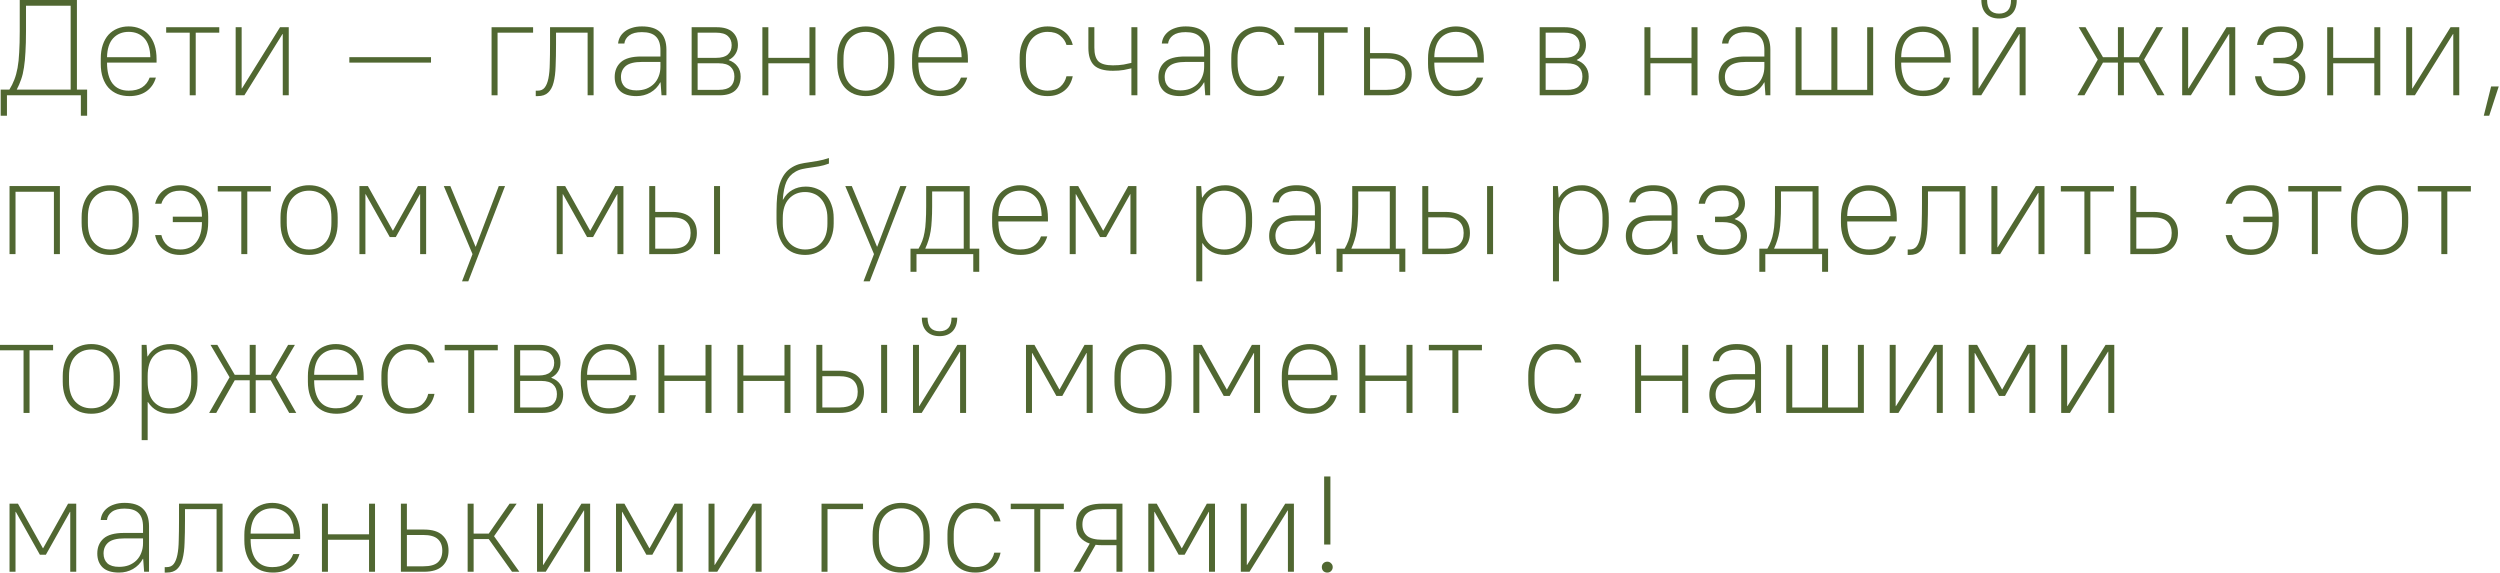 <?xml version="1.0" encoding="UTF-8"?> <svg xmlns="http://www.w3.org/2000/svg" viewBox="0 0 220.266 50.472" fill="none"><path d="M0.06 7.892H0.828C1.003 7.612 1.147 7.324 1.259 7.028C1.379 6.725 1.475 6.377 1.547 5.985C1.619 5.593 1.667 5.137 1.691 4.618C1.723 4.098 1.739 3.478 1.739 2.759V0H6.777V7.892H7.676V10.195H7.124V8.396H0.612V10.195H0.06V7.892ZM6.225 7.892V0.504H2.291V2.759C2.291 3.462 2.275 4.07 2.243 4.582C2.219 5.093 2.175 5.549 2.111 5.949C2.055 6.341 1.971 6.693 1.859 7.004C1.755 7.308 1.627 7.604 1.475 7.892H6.225Z" fill="#506731"></path><path d="M11.397 8.468C11.021 8.468 10.677 8.408 10.365 8.288C10.053 8.16 9.785 7.976 9.562 7.736C9.346 7.496 9.178 7.2 9.058 6.849C8.938 6.497 8.878 6.093 8.878 5.637V5.157C8.878 4.702 8.938 4.298 9.058 3.946C9.178 3.594 9.346 3.298 9.562 3.058C9.785 2.819 10.045 2.639 10.341 2.519C10.645 2.391 10.977 2.327 11.337 2.327C11.696 2.327 12.028 2.391 12.332 2.519C12.636 2.639 12.896 2.823 13.112 3.07C13.328 3.31 13.496 3.61 13.616 3.97C13.735 4.33 13.795 4.746 13.795 5.217V5.517H9.43C9.43 6.317 9.59 6.929 9.909 7.352C10.237 7.776 10.713 7.988 11.337 7.988C11.816 7.988 12.208 7.892 12.512 7.7C12.824 7.5 13.048 7.212 13.184 6.837H13.735C13.584 7.356 13.304 7.76 12.896 8.048C12.496 8.328 11.996 8.468 11.397 8.468ZM11.337 2.807C10.777 2.807 10.321 2.994 9.969 3.37C9.626 3.746 9.446 4.302 9.43 5.037H13.244C13.228 4.286 13.048 3.726 12.704 3.358C12.36 2.99 11.904 2.807 11.337 2.807Z" fill="#506731"></path><path d="M16.716 2.879H14.641V2.399H19.319V2.879H17.244V8.396H16.716V2.879Z" fill="#506731"></path><path d="M20.763 2.399H21.291V7.796H21.315L24.673 2.399H25.441V8.396H24.913V2.998H24.889L21.531 8.396H20.763V2.399Z" fill="#506731"></path><path d="M30.779 5.037H37.975V5.517H30.779V5.037Z" fill="#506731"></path><path d="M43.31 2.399H46.969V2.879H43.838V8.396H43.31V2.399Z" fill="#506731"></path><path d="M47.203 7.988H47.383C47.647 7.988 47.851 7.896 47.994 7.712C48.138 7.528 48.246 7.26 48.318 6.909C48.39 6.557 48.43 6.129 48.438 5.625C48.454 5.121 48.462 4.546 48.462 3.898V2.399H52.3V8.396H51.773V2.879H48.99V3.898C48.99 4.618 48.978 5.261 48.954 5.829C48.938 6.397 48.878 6.877 48.774 7.268C48.678 7.652 48.518 7.948 48.294 8.156C48.078 8.364 47.775 8.468 47.383 8.468H47.203V7.988Z" fill="#506731"></path><path d="M56.077 8.468C55.438 8.468 54.958 8.32 54.638 8.024C54.318 7.72 54.158 7.308 54.158 6.789C54.158 6.237 54.342 5.797 54.71 5.469C55.086 5.141 55.682 4.978 56.497 4.978H58.188V4.438C58.188 3.886 58.056 3.482 57.793 3.226C57.537 2.963 57.125 2.831 56.557 2.831C56.069 2.831 55.698 2.927 55.442 3.118C55.186 3.31 55.042 3.55 55.01 3.838H54.458C54.474 3.646 54.526 3.462 54.614 3.286C54.71 3.102 54.846 2.939 55.022 2.795C55.198 2.651 55.414 2.539 55.67 2.459C55.925 2.371 56.221 2.327 56.557 2.327C57.285 2.327 57.824 2.499 58.176 2.843C58.536 3.186 58.716 3.698 58.716 4.378V8.396H58.284L58.2 7.256H58.176C57.969 7.64 57.677 7.94 57.301 8.156C56.933 8.364 56.525 8.468 56.077 8.468ZM56.077 7.964C56.397 7.964 56.685 7.916 56.941 7.82C57.205 7.716 57.429 7.572 57.613 7.388C57.797 7.204 57.937 6.984 58.033 6.729C58.136 6.473 58.188 6.189 58.188 5.877V5.457H56.557C55.894 5.457 55.418 5.577 55.13 5.817C54.85 6.057 54.71 6.381 54.71 6.789C54.71 7.148 54.822 7.436 55.046 7.652C55.278 7.86 55.622 7.964 56.077 7.964Z" fill="#506731"></path><path d="M60.938 2.399H63.157C63.773 2.399 64.237 2.543 64.549 2.831C64.86 3.118 65.016 3.502 65.016 3.982C65.016 4.27 64.944 4.526 64.8 4.75C64.664 4.974 64.468 5.149 64.213 5.277V5.301C64.549 5.421 64.804 5.605 64.98 5.853C65.164 6.093 65.256 6.389 65.256 6.741C65.256 7.26 65.1 7.668 64.788 7.964C64.476 8.252 64.013 8.396 63.397 8.396H60.938V2.399ZM64.464 3.982C64.464 3.646 64.353 3.378 64.129 3.178C63.913 2.979 63.569 2.879 63.097 2.879H61.466V5.097H63.097C63.569 5.097 63.913 4.997 64.129 4.798C64.353 4.598 64.464 4.326 64.464 3.982ZM64.704 6.741C64.704 6.373 64.593 6.089 64.369 5.889C64.153 5.681 63.809 5.577 63.337 5.577H61.466V7.916H63.337C63.809 7.916 64.153 7.816 64.369 7.616C64.593 7.408 64.704 7.116 64.704 6.741Z" fill="#506731"></path><path d="M67.17 2.399H67.697V5.097H71.319V2.399H71.847V8.396H71.319V5.577H67.697V8.396H67.17V2.399Z" fill="#506731"></path><path d="M76.286 8.468C75.91 8.468 75.566 8.408 75.254 8.288C74.943 8.16 74.675 7.976 74.451 7.736C74.235 7.496 74.067 7.2 73.947 6.849C73.827 6.497 73.767 6.093 73.767 5.637V5.157C73.767 4.702 73.827 4.298 73.947 3.946C74.067 3.594 74.239 3.298 74.463 3.058C74.687 2.819 74.95 2.639 75.254 2.519C75.566 2.391 75.91 2.327 76.286 2.327C76.662 2.327 77.006 2.391 77.317 2.519C77.629 2.639 77.893 2.819 78.109 3.058C78.333 3.298 78.505 3.594 78.625 3.946C78.745 4.298 78.805 4.702 78.805 5.157V5.637C78.805 6.093 78.745 6.497 78.625 6.849C78.505 7.2 78.333 7.496 78.109 7.736C77.885 7.976 77.617 8.16 77.305 8.288C77.002 8.408 76.662 8.468 76.286 8.468ZM76.286 7.988C76.869 7.988 77.341 7.792 77.701 7.4C78.069 7 78.253 6.413 78.253 5.637V5.157C78.253 4.382 78.069 3.798 77.701 3.406C77.333 3.007 76.861 2.807 76.286 2.807C75.702 2.807 75.226 3.007 74.859 3.406C74.499 3.798 74.319 4.382 74.319 5.157V5.637C74.319 6.413 74.503 7 74.871 7.4C75.238 7.792 75.71 7.988 76.286 7.988Z" fill="#506731"></path><path d="M82.88 8.468C82.504 8.468 82.161 8.408 81.849 8.288C81.537 8.16 81.269 7.976 81.045 7.736C80.829 7.496 80.661 7.2 80.541 6.849C80.421 6.497 80.361 6.093 80.361 5.637V5.157C80.361 4.702 80.421 4.298 80.541 3.946C80.661 3.594 80.829 3.298 81.045 3.058C81.269 2.819 81.529 2.639 81.825 2.519C82.129 2.391 82.461 2.327 82.82 2.327C83.18 2.327 83.512 2.391 83.816 2.519C84.119 2.639 84.379 2.823 84.595 3.07C84.811 3.31 84.979 3.61 85.099 3.97C85.219 4.33 85.279 4.746 85.279 5.217V5.517H80.913C80.913 6.317 81.073 6.929 81.393 7.352C81.721 7.776 82.197 7.988 82.82 7.988C83.3 7.988 83.692 7.892 83.996 7.7C84.308 7.5 84.531 7.212 84.667 6.837H85.219C85.067 7.356 84.787 7.76 84.379 8.048C83.98 8.328 83.48 8.468 82.88 8.468ZM82.82 2.807C82.26 2.807 81.805 2.994 81.453 3.37C81.109 3.746 80.929 4.302 80.913 5.037H84.727C84.711 4.286 84.531 3.726 84.188 3.358C83.844 2.99 83.388 2.807 82.82 2.807Z" fill="#506731"></path><path d="M92.296 8.468C91.928 8.468 91.592 8.408 91.288 8.288C90.985 8.16 90.725 7.976 90.509 7.736C90.293 7.496 90.125 7.196 90.005 6.837C89.893 6.477 89.837 6.057 89.837 5.577V5.097C89.837 4.658 89.897 4.266 90.017 3.922C90.137 3.578 90.305 3.29 90.521 3.058C90.737 2.819 90.997 2.639 91.3 2.519C91.604 2.391 91.936 2.327 92.296 2.327C92.616 2.327 92.9 2.371 93.148 2.459C93.403 2.547 93.623 2.667 93.807 2.819C93.999 2.971 94.151 3.146 94.263 3.346C94.383 3.538 94.467 3.742 94.515 3.958H93.963C93.875 3.646 93.695 3.378 93.423 3.154C93.152 2.923 92.776 2.807 92.296 2.807C92.024 2.807 91.772 2.859 91.54 2.963C91.308 3.058 91.105 3.206 90.929 3.406C90.761 3.598 90.629 3.838 90.533 4.126C90.437 4.406 90.389 4.73 90.389 5.097V5.577C90.389 5.977 90.437 6.329 90.533 6.633C90.629 6.929 90.761 7.176 90.929 7.376C91.105 7.576 91.308 7.728 91.54 7.832C91.772 7.936 92.024 7.988 92.296 7.988C92.776 7.988 93.152 7.872 93.423 7.64C93.695 7.4 93.875 7.092 93.963 6.717H94.515C94.467 6.964 94.383 7.196 94.263 7.412C94.151 7.62 93.999 7.804 93.807 7.964C93.623 8.116 93.403 8.24 93.148 8.336C92.9 8.424 92.616 8.468 92.296 8.468Z" fill="#506731"></path><path d="M98.052 6.237C97.284 6.237 96.732 6.077 96.396 5.757C96.061 5.429 95.893 4.918 95.893 4.222V2.399H96.42V4.198C96.42 4.766 96.541 5.169 96.78 5.409C97.028 5.641 97.452 5.757 98.052 5.757C98.412 5.757 98.731 5.733 99.011 5.685C99.299 5.629 99.523 5.581 99.683 5.541V2.399H100.211V8.396H99.683V6.021C99.523 6.061 99.299 6.109 99.011 6.165C98.731 6.213 98.412 6.237 98.052 6.237Z" fill="#506731"></path><path d="M103.983 8.468C103.343 8.468 102.864 8.32 102.544 8.024C102.224 7.72 102.064 7.308 102.064 6.789C102.064 6.237 102.248 5.797 102.616 5.469C102.992 5.141 103.587 4.978 104.403 4.978H106.094V4.438C106.094 3.886 105.962 3.482 105.698 3.226C105.442 2.963 105.03 2.831 104.463 2.831C103.975 2.831 103.603 2.927 103.347 3.118C103.092 3.31 102.947 3.55 102.915 3.838H102.364C102.38 3.646 102.432 3.462 102.52 3.286C102.616 3.102 102.752 2.939 102.927 2.795C103.104 2.651 103.319 2.539 103.575 2.459C103.831 2.371 104.127 2.327 104.463 2.327C105.19 2.327 105.73 2.499 106.082 2.843C106.442 3.186 106.622 3.698 106.622 4.378V8.396H106.19L106.106 7.256H106.082C105.874 7.64 105.582 7.94 105.207 8.156C104.839 8.364 104.431 8.468 103.983 8.468ZM103.983 7.964C104.303 7.964 104.591 7.916 104.847 7.82C105.11 7.716 105.334 7.572 105.518 7.388C105.702 7.204 105.842 6.984 105.938 6.729C106.042 6.473 106.094 6.189 106.094 5.877V5.457H104.463C103.799 5.457 103.323 5.577 103.036 5.817C102.756 6.057 102.616 6.381 102.616 6.789C102.616 7.148 102.728 7.436 102.951 7.652C103.183 7.86 103.527 7.964 103.983 7.964Z" fill="#506731"></path><path d="M110.943 8.468C110.575 8.468 110.239 8.408 109.935 8.288C109.632 8.16 109.372 7.976 109.156 7.736C108.94 7.496 108.772 7.196 108.652 6.837C108.54 6.477 108.484 6.057 108.484 5.577V5.097C108.484 4.658 108.544 4.266 108.664 3.922C108.784 3.578 108.952 3.29 109.168 3.058C109.384 2.819 109.644 2.639 109.947 2.519C110.251 2.391 110.583 2.327 110.943 2.327C111.263 2.327 111.547 2.371 111.794 2.459C112.05 2.547 112.27 2.667 112.454 2.819C112.646 2.971 112.798 3.146 112.91 3.346C113.03 3.538 113.114 3.742 113.162 3.958H112.61C112.522 3.646 112.342 3.378 112.07 3.154C111.798 2.923 111.423 2.807 110.943 2.807C110.671 2.807 110.419 2.859 110.187 2.963C109.955 3.058 109.751 3.206 109.575 3.406C109.408 3.598 109.276 3.838 109.18 4.126C109.084 4.406 109.036 4.73 109.036 5.097V5.577C109.036 5.977 109.084 6.329 109.18 6.633C109.276 6.929 109.408 7.176 109.575 7.376C109.751 7.576 109.955 7.728 110.187 7.832C110.419 7.936 110.671 7.988 110.943 7.988C111.423 7.988 111.798 7.872 112.07 7.64C112.342 7.4 112.522 7.092 112.61 6.717H113.162C113.114 6.964 113.03 7.196 112.91 7.412C112.798 7.62 112.646 7.804 112.454 7.964C112.27 8.116 112.05 8.24 111.794 8.336C111.547 8.424 111.263 8.468 110.943 8.468Z" fill="#506731"></path><path d="M116.135 2.879H114.06V2.399H118.737V2.879H116.663V8.396H116.135V2.879Z" fill="#506731"></path><path d="M120.182 2.399H120.71V4.678H122.221C122.948 4.678 123.488 4.846 123.84 5.181C124.2 5.509 124.38 5.961 124.38 6.537C124.38 7.104 124.2 7.556 123.84 7.892C123.48 8.228 122.94 8.396 122.221 8.396H120.182V2.399ZM120.71 5.157V7.916H122.161C122.753 7.916 123.176 7.8 123.432 7.568C123.696 7.328 123.828 6.984 123.828 6.537C123.828 6.097 123.696 5.757 123.432 5.517C123.168 5.277 122.745 5.157 122.161 5.157H120.71Z" fill="#506731"></path><path d="M128.338 8.468C127.962 8.468 127.618 8.408 127.306 8.288C126.995 8.16 126.727 7.976 126.503 7.736C126.287 7.496 126.119 7.2 125.999 6.849C125.879 6.497 125.819 6.093 125.819 5.637V5.157C125.819 4.702 125.879 4.298 125.999 3.946C126.119 3.594 126.287 3.298 126.503 3.058C126.727 2.819 126.987 2.639 127.282 2.519C127.586 2.391 127.918 2.327 128.278 2.327C128.638 2.327 128.97 2.391 129.273 2.519C129.577 2.639 129.837 2.823 130.053 3.07C130.269 3.31 130.437 3.61 130.557 3.97C130.677 4.33 130.737 4.746 130.737 5.217V5.517H126.371C126.371 6.317 126.531 6.929 126.851 7.352C127.178 7.776 127.654 7.988 128.278 7.988C128.758 7.988 129.149 7.892 129.453 7.7C129.765 7.5 129.989 7.212 130.125 6.837H130.677C130.525 7.356 130.245 7.76 129.837 8.048C129.437 8.328 128.938 8.468 128.338 8.468ZM128.278 2.807C127.718 2.807 127.262 2.994 126.91 3.37C126.567 3.746 126.387 4.302 126.371 5.037H130.185C130.169 4.286 129.989 3.726 129.645 3.358C129.301 2.99 128.846 2.807 128.278 2.807Z" fill="#506731"></path><path d="M135.655 2.399H137.874C138.489 2.399 138.953 2.543 139.265 2.831C139.577 3.118 139.733 3.502 139.733 3.982C139.733 4.27 139.661 4.526 139.517 4.75C139.381 4.974 139.185 5.149 138.929 5.277V5.301C139.265 5.421 139.521 5.605 139.697 5.853C139.88 6.093 139.973 6.389 139.973 6.741C139.973 7.26 139.816 7.668 139.505 7.964C139.193 8.252 138.729 8.396 138.113 8.396H135.655V2.399ZM139.181 3.982C139.181 3.646 139.069 3.378 138.845 3.178C138.629 2.979 138.285 2.879 137.814 2.879H136.182V5.097H137.814C138.285 5.097 138.629 4.997 138.845 4.798C139.069 4.598 139.181 4.326 139.181 3.982ZM139.421 6.741C139.421 6.373 139.309 6.089 139.085 5.889C138.869 5.681 138.525 5.577 138.053 5.577H136.182V7.916H138.053C138.525 7.916 138.869 7.816 139.085 7.616C139.309 7.408 139.421 7.116 139.421 6.741Z" fill="#506731"></path><path d="M144.884 2.399H145.412V5.097H149.034V2.399H149.562V8.396H149.034V5.577H145.412V8.396H144.884V2.399Z" fill="#506731"></path><path d="M153.341 8.468C152.701 8.468 152.222 8.32 151.902 8.024C151.582 7.72 151.422 7.308 151.422 6.789C151.422 6.237 151.606 5.797 151.974 5.469C152.35 5.141 152.945 4.978 153.761 4.978H155.452V4.438C155.452 3.886 155.32 3.482 155.056 3.226C154.8 2.963 154.388 2.831 153.821 2.831C153.333 2.831 152.961 2.927 152.705 3.118C152.45 3.31 152.306 3.55 152.273 3.838H151.722C151.738 3.646 151.79 3.462 151.878 3.286C151.974 3.102 152.11 2.939 152.285 2.795C152.462 2.651 152.677 2.539 152.933 2.459C153.189 2.371 153.485 2.327 153.821 2.327C154.549 2.327 155.088 2.499 155.44 2.843C155.8 3.186 155.98 3.698 155.98 4.378V8.396H155.548L155.464 7.256H155.44C155.232 7.64 154.94 7.94 154.565 8.156C154.197 8.364 153.789 8.468 153.341 8.468ZM153.341 7.964C153.661 7.964 153.949 7.916 154.205 7.82C154.468 7.716 154.692 7.572 154.876 7.388C155.06 7.204 155.2 6.984 155.296 6.729C155.4 6.473 155.452 6.189 155.452 5.877V5.457H153.821C153.157 5.457 152.681 5.577 152.394 5.817C152.114 6.057 151.974 6.381 151.974 6.789C151.974 7.148 152.086 7.436 152.31 7.652C152.541 7.86 152.885 7.964 153.341 7.964Z" fill="#506731"></path><path d="M158.202 2.399H158.73V7.916H161.356V2.399H161.884V7.916H164.511V2.399H165.038V8.396H158.202V2.399Z" fill="#506731"></path><path d="M169.473 8.468C169.098 8.468 168.754 8.408 168.442 8.288C168.13 8.16 167.862 7.976 167.638 7.736C167.422 7.496 167.255 7.2 167.135 6.849C167.015 6.497 166.955 6.093 166.955 5.637V5.157C166.955 4.702 167.015 4.298 167.135 3.946C167.255 3.594 167.422 3.298 167.638 3.058C167.862 2.819 168.122 2.639 168.418 2.519C168.722 2.391 169.054 2.327 169.413 2.327C169.773 2.327 170.105 2.391 170.409 2.519C170.713 2.639 170.973 2.823 171.189 3.07C171.404 3.31 171.572 3.61 171.692 3.97C171.812 4.33 171.872 4.746 171.872 5.217V5.517H167.507C167.507 6.317 167.666 6.929 167.986 7.352C168.314 7.776 168.79 7.988 169.413 7.988C169.893 7.988 170.285 7.892 170.589 7.7C170.901 7.5 171.125 7.212 171.261 6.837H171.812C171.66 7.356 171.38 7.76 170.973 8.048C170.573 8.328 170.073 8.468 169.473 8.468ZM169.413 2.807C168.854 2.807 168.398 2.994 168.046 3.37C167.702 3.746 167.522 4.302 167.507 5.037H171.32C171.304 4.286 171.125 3.726 170.781 3.358C170.437 2.99 169.981 2.807 169.413 2.807Z" fill="#506731"></path><path d="M173.792 2.399H174.32V7.796H174.343L177.702 2.399H178.469V8.396H177.942V2.998H177.918L174.559 8.396H173.792V2.399ZM176.131 1.631C175.651 1.631 175.271 1.491 174.991 1.211C174.711 0.924 174.571 0.52 174.571 0H175.075C175.075 0.408 175.167 0.712 175.351 0.912C175.535 1.103 175.795 1.199 176.131 1.199C176.466 1.199 176.726 1.103 176.91 0.912C177.094 0.712 177.186 0.408 177.186 0H177.69C177.69 0.52 177.55 0.924 177.27 1.211C176.99 1.491 176.61 1.631 176.131 1.631Z" fill="#506731"></path><path d="M184.827 5.253L183.148 2.399H183.748L185.283 5.037H186.602V2.399H187.13V5.037H188.449L189.985 2.399H190.584L188.905 5.253L190.704 8.396H190.08L188.449 5.517H187.13V8.396H186.602V5.517H185.283L183.652 8.396H183.028L184.827 5.253Z" fill="#506731"></path><path d="M192.263 2.399H192.791V7.796H192.815L196.173 2.399H196.94V8.396H196.413V2.998H196.389L193.031 8.396H192.263V2.399Z" fill="#506731"></path><path d="M200.959 8.468C200.24 8.468 199.692 8.308 199.316 7.988C198.949 7.66 198.737 7.236 198.681 6.717H199.232C199.296 7.1 199.46 7.408 199.724 7.64C199.996 7.872 200.408 7.988 200.959 7.988C201.511 7.988 201.915 7.876 202.171 7.652C202.435 7.42 202.567 7.128 202.567 6.777C202.567 6.425 202.435 6.137 202.171 5.913C201.915 5.689 201.511 5.577 200.959 5.577H200.3V5.097H200.959C201.439 5.097 201.795 4.993 202.027 4.786C202.267 4.57 202.387 4.294 202.387 3.958C202.387 3.622 202.267 3.346 202.027 3.13C201.795 2.915 201.439 2.807 200.959 2.807C200.48 2.807 200.116 2.915 199.868 3.13C199.628 3.346 199.476 3.622 199.412 3.958H198.86C198.925 3.486 199.128 3.098 199.472 2.795C199.816 2.483 200.312 2.327 200.959 2.327C201.607 2.327 202.099 2.483 202.435 2.795C202.77 3.098 202.939 3.486 202.939 3.958C202.939 4.246 202.858 4.506 202.699 4.738C202.547 4.97 202.327 5.153 202.039 5.289V5.313C202.407 5.449 202.679 5.645 202.854 5.901C203.03 6.157 203.118 6.449 203.118 6.777C203.118 7.264 202.939 7.668 202.579 7.988C202.219 8.308 201.679 8.468 200.959 8.468Z" fill="#506731"></path><path d="M205.042 2.399H205.569V5.097H209.192V2.399H209.719V8.396H209.192V5.577H205.569V8.396H205.042V2.399Z" fill="#506731"></path><path d="M211.999 2.399H212.527V7.796H212.551L215.909 2.399H216.677V8.396H216.149V2.998H216.125L212.767 8.396H211.999V2.399Z" fill="#506731"></path><path d="M219.484 7.616H220.156L219.316 10.195H218.837L219.484 7.616Z" fill="#506731"></path><path d="M0.84 16.392H5.277V22.389H4.75V16.895H1.367V22.389H0.84V16.392Z" fill="#506731"></path><path d="M9.71 22.461C9.334 22.461 8.99 22.401 8.678 22.281C8.367 22.153 8.099 21.969 7.875 21.729C7.659 21.489 7.491 21.193 7.371 20.842C7.251 20.49 7.191 20.086 7.191 19.63V19.15C7.191 18.695 7.251 18.291 7.371 17.939C7.491 17.587 7.663 17.291 7.887 17.051C8.111 16.812 8.375 16.632 8.678 16.512C8.99 16.384 9.334 16.32 9.71 16.32C10.086 16.32 10.43 16.384 10.741 16.512C11.053 16.632 11.317 16.812 11.533 17.051C11.757 17.291 11.929 17.587 12.049 17.939C12.169 18.291 12.229 18.695 12.229 19.15V19.63C12.229 20.086 12.169 20.49 12.049 20.842C11.929 21.193 11.757 21.489 11.533 21.729C11.309 21.969 11.041 22.153 10.729 22.281C10.426 22.401 10.086 22.461 9.71 22.461ZM9.71 21.981C10.294 21.981 10.765 21.785 11.125 21.393C11.493 20.993 11.677 20.406 11.677 19.63V19.15C11.677 18.375 11.493 17.791 11.125 17.399C10.757 16.999 10.286 16.8 9.71 16.8C9.126 16.8 8.65 16.999 8.283 17.399C7.923 17.791 7.743 18.375 7.743 19.15V19.63C7.743 20.406 7.927 20.993 8.295 21.393C8.662 21.785 9.134 21.981 9.71 21.981Z" fill="#506731"></path><path d="M15.885 22.461C15.565 22.461 15.277 22.417 15.021 22.329C14.773 22.233 14.553 22.109 14.361 21.957C14.177 21.797 14.025 21.613 13.906 21.405C13.794 21.189 13.714 20.957 13.666 20.71H14.217C14.305 21.085 14.485 21.393 14.757 21.633C15.029 21.865 15.405 21.981 15.885 21.981C16.484 21.981 16.952 21.769 17.288 21.345C17.624 20.913 17.792 20.322 17.792 19.57H15.225V19.09H17.792C17.792 18.395 17.62 17.839 17.276 17.423C16.932 17.007 16.468 16.8 15.885 16.8C15.405 16.8 15.029 16.916 14.757 17.147C14.485 17.371 14.305 17.639 14.217 17.951H13.666C13.714 17.735 13.794 17.531 13.906 17.339C14.025 17.139 14.177 16.963 14.361 16.812C14.553 16.66 14.773 16.54 15.021 16.452C15.277 16.364 15.565 16.32 15.885 16.32C16.244 16.32 16.576 16.384 16.88 16.512C17.184 16.632 17.444 16.812 17.66 17.051C17.876 17.283 18.043 17.571 18.163 17.915C18.283 18.259 18.343 18.651 18.343 19.09V19.57C18.343 20.042 18.283 20.458 18.163 20.818C18.043 21.169 17.872 21.469 17.648 21.717C17.432 21.965 17.172 22.153 16.868 22.281C16.572 22.401 16.244 22.461 15.885 22.461Z" fill="#506731"></path><path d="M21.261 16.872H19.186V16.392H23.863V16.872H21.788V22.389H21.261V16.872Z" fill="#506731"></path><path d="M27.233 22.461C26.857 22.461 26.513 22.401 26.201 22.281C25.889 22.153 25.621 21.969 25.397 21.729C25.181 21.489 25.014 21.193 24.894 20.842C24.774 20.49 24.714 20.086 24.714 19.63V19.15C24.714 18.695 24.774 18.291 24.894 17.939C25.014 17.587 25.185 17.291 25.409 17.051C25.633 16.812 25.897 16.632 26.201 16.512C26.513 16.384 26.857 16.32 27.233 16.32C27.608 16.32 27.952 16.384 28.264 16.512C28.576 16.632 28.84 16.812 29.056 17.051C29.279 17.291 29.451 17.587 29.571 17.939C29.691 18.291 29.751 18.695 29.751 19.15V19.63C29.751 20.086 29.691 20.49 29.571 20.842C29.451 21.193 29.279 21.489 29.056 21.729C28.832 21.969 28.564 22.153 28.252 22.281C27.948 22.401 27.608 22.461 27.233 22.461ZM27.233 21.981C27.816 21.981 28.288 21.785 28.648 21.393C29.016 20.993 29.199 20.406 29.199 19.63V19.15C29.199 18.375 29.016 17.791 28.648 17.399C28.28 16.999 27.808 16.8 27.233 16.8C26.649 16.8 26.173 16.999 25.805 17.399C25.445 17.791 25.265 18.375 25.265 19.15V19.63C25.265 20.406 25.449 20.993 25.817 21.393C26.185 21.785 26.657 21.981 27.233 21.981Z" fill="#506731"></path><path d="M31.668 16.392H32.412L34.606 20.314H34.63L36.825 16.392H37.545V22.389H37.017V17.111H36.993L34.87 20.889H34.342L32.219 17.111H32.195V22.389H31.668V16.392Z" fill="#506731"></path><path d="M41.631 22.389L39.1 16.392H39.676L41.895 21.729H41.919L43.946 16.392H44.498L41.259 24.788H40.707L41.631 22.389Z" fill="#506731"></path><path d="M49.05 16.392H49.793L51.988 20.314H52.012L54.207 16.392H54.927V22.389H54.399V17.111H54.375L52.252 20.889H51.724L49.601 17.111H49.577V22.389H49.05V16.392Z" fill="#506731"></path><path d="M62.911 16.392H63.439V22.389H62.911V16.392ZM57.202 16.392H57.73V18.671H59.241C59.968 18.671 60.508 18.839 60.86 19.174C61.22 19.502 61.4 19.954 61.4 20.53C61.4 21.097 61.22 21.549 60.86 21.885C60.5 22.221 59.96 22.389 59.241 22.389H57.202V16.392ZM57.73 19.15V21.909H59.181C59.773 21.909 60.196 21.793 60.452 21.561C60.716 21.321 60.848 20.977 60.848 20.53C60.848 20.09 60.716 19.75 60.452 19.51C60.188 19.27 59.765 19.15 59.181 19.15H57.73Z" fill="#506731"></path><path d="M70.935 22.461C70.559 22.461 70.215 22.397 69.903 22.269C69.599 22.141 69.335 21.949 69.111 21.693C68.895 21.429 68.724 21.101 68.596 20.71C68.476 20.318 68.416 19.858 68.416 19.33V18.611C68.416 18.123 68.436 17.675 68.476 17.267C68.524 16.86 68.6 16.496 68.704 16.176C68.816 15.848 68.959 15.564 69.135 15.324C69.311 15.084 69.535 14.885 69.807 14.725C70.039 14.589 70.271 14.493 70.503 14.437C70.742 14.381 70.99 14.337 71.246 14.305C71.502 14.265 71.774 14.221 72.062 14.173C72.358 14.125 72.682 14.041 73.034 13.921V14.413C72.73 14.525 72.442 14.605 72.17 14.653C71.898 14.693 71.638 14.733 71.39 14.773C71.15 14.805 70.919 14.845 70.695 14.893C70.471 14.94 70.259 15.024 70.059 15.144C69.699 15.352 69.439 15.648 69.279 16.032C69.119 16.408 69.016 16.927 68.968 17.591H68.992C69.191 17.215 69.463 16.931 69.807 16.74C70.151 16.54 70.547 16.44 70.994 16.44C71.354 16.44 71.682 16.504 71.978 16.632C72.282 16.752 72.542 16.931 72.758 17.171C72.974 17.411 73.141 17.703 73.261 18.047C73.389 18.391 73.453 18.779 73.453 19.21V19.69C73.453 20.122 73.389 20.51 73.261 20.854C73.141 21.197 72.969 21.489 72.746 21.729C72.522 21.961 72.254 22.141 71.942 22.269C71.638 22.397 71.302 22.461 70.935 22.461ZM70.935 21.981C71.518 21.981 71.99 21.789 72.35 21.405C72.718 21.013 72.901 20.442 72.901 19.69V19.21C72.901 18.843 72.849 18.519 72.746 18.239C72.65 17.951 72.514 17.711 72.338 17.519C72.17 17.319 71.966 17.171 71.726 17.075C71.486 16.971 71.222 16.919 70.935 16.919C70.359 16.919 69.887 17.115 69.519 17.507C69.151 17.899 68.968 18.467 68.968 19.21V19.69C68.968 20.05 69.016 20.374 69.111 20.662C69.215 20.941 69.355 21.181 69.531 21.381C69.707 21.573 69.915 21.721 70.155 21.825C70.395 21.929 70.655 21.981 70.935 21.981Z" fill="#506731"></path><path d="M77.004 22.389L74.473 16.392H75.049L77.268 21.729H77.292L79.319 16.392H79.871L76.632 24.788H76.08L77.004 22.389Z" fill="#506731"></path><path d="M80.221 21.909H80.929C81.057 21.693 81.165 21.469 81.253 21.237C81.341 21.005 81.409 20.75 81.457 20.47C81.513 20.182 81.549 19.854 81.565 19.486C81.589 19.118 81.601 18.687 81.601 18.191V16.392H85.439V21.909H86.278V23.948H85.751V22.389H80.749V23.948H80.221V21.909ZM84.911 21.909V16.872H82.128V18.191C82.128 18.647 82.116 19.05 82.092 19.402C82.076 19.754 82.044 20.074 81.997 20.362C81.949 20.65 81.885 20.917 81.805 21.165C81.733 21.405 81.641 21.645 81.529 21.885V21.909H84.911Z" fill="#506731"></path><path d="M89.931 22.461C89.555 22.461 89.212 22.401 88.9 22.281C88.588 22.153 88.32 21.969 88.096 21.729C87.88 21.489 87.712 21.193 87.593 20.842C87.473 20.49 87.413 20.086 87.413 19.63V19.15C87.413 18.695 87.473 18.291 87.593 17.939C87.712 17.587 87.88 17.291 88.096 17.051C88.32 16.812 88.58 16.632 88.876 16.512C89.18 16.384 89.512 16.32 89.871 16.32C90.231 16.32 90.563 16.384 90.867 16.512C91.171 16.632 91.431 16.816 91.646 17.063C91.863 17.303 92.03 17.603 92.15 17.963C92.27 18.323 92.33 18.739 92.33 19.21V19.51H87.964C87.964 20.31 88.124 20.921 88.444 21.345C88.772 21.769 89.248 21.981 89.871 21.981C90.351 21.981 90.743 21.885 91.047 21.693C91.359 21.493 91.583 21.205 91.718 20.83H92.27C92.118 21.349 91.838 21.753 91.431 22.041C91.031 22.321 90.531 22.461 89.931 22.461ZM89.871 16.8C89.312 16.8 88.856 16.987 88.504 17.363C88.16 17.739 87.98 18.295 87.964 19.03H91.778C91.762 18.279 91.583 17.719 91.239 17.351C90.895 16.983 90.439 16.8 89.871 16.8Z" fill="#506731"></path><path d="M94.25 16.392H94.993L97.188 20.314H97.212L99.407 16.392H100.127V22.389H99.599V17.111H99.575L97.452 20.889H96.924L94.801 17.111H94.777V22.389H94.25V16.392Z" fill="#506731"></path><path d="M105.4 16.392H105.832L105.904 17.411H105.928C106.144 17.051 106.424 16.78 106.768 16.596C107.112 16.412 107.511 16.32 107.967 16.32C108.303 16.32 108.615 16.384 108.903 16.512C109.19 16.632 109.438 16.812 109.646 17.051C109.854 17.291 110.018 17.587 110.138 17.939C110.258 18.291 110.318 18.695 110.318 19.15V19.63C110.318 20.078 110.258 20.478 110.138 20.83C110.018 21.181 109.85 21.477 109.634 21.717C109.426 21.957 109.178 22.141 108.891 22.269C108.603 22.397 108.295 22.461 107.967 22.461C107.064 22.461 106.392 22.117 105.952 21.429H105.928V24.788H105.4V16.392ZM107.847 21.981C108.423 21.981 108.887 21.789 109.238 21.405C109.59 21.021 109.766 20.43 109.766 19.63V19.15C109.766 18.367 109.586 17.779 109.226 17.387C108.875 16.995 108.415 16.8 107.847 16.8C107.271 16.8 106.808 16.991 106.456 17.375C106.104 17.759 105.928 18.351 105.928 19.15V19.63C105.928 20.414 106.104 21.001 106.456 21.393C106.816 21.785 107.279 21.981 107.847 21.981Z" fill="#506731"></path><path d="M113.74 22.461C113.1 22.461 112.62 22.313 112.301 22.017C111.981 21.713 111.821 21.301 111.821 20.782C111.821 20.23 112.005 19.79 112.372 19.462C112.748 19.134 113.344 18.97 114.16 18.97H115.851V18.431C115.851 17.879 115.719 17.475 115.455 17.219C115.199 16.955 114.787 16.824 114.22 16.824C113.732 16.824 113.36 16.919 113.104 17.111C112.848 17.303 112.704 17.543 112.672 17.831H112.121C112.137 17.639 112.189 17.455 112.277 17.279C112.372 17.095 112.509 16.931 112.684 16.788C112.86 16.644 113.076 16.532 113.332 16.452C113.588 16.364 113.884 16.32 114.22 16.32C114.947 16.32 115.487 16.492 115.839 16.836C116.199 17.179 116.378 17.691 116.378 18.371V22.389H115.947L115.863 21.249H115.839C115.631 21.633 115.339 21.933 114.963 22.149C114.595 22.357 114.188 22.461 113.74 22.461ZM113.74 21.957C114.06 21.957 114.348 21.909 114.603 21.813C114.867 21.709 115.091 21.565 115.275 21.381C115.459 21.197 115.599 20.977 115.695 20.722C115.799 20.466 115.851 20.182 115.851 19.87V19.45H114.22C113.556 19.45 113.08 19.57 112.792 19.81C112.513 20.05 112.372 20.374 112.372 20.782C112.372 21.141 112.485 21.429 112.708 21.645C112.94 21.853 113.284 21.957 113.74 21.957Z" fill="#506731"></path><path d="M117.761 21.909H118.469C118.597 21.693 118.705 21.469 118.793 21.237C118.881 21.005 118.948 20.75 118.996 20.47C119.053 20.182 119.089 19.854 119.105 19.486C119.128 19.118 119.14 18.687 119.14 18.191V16.392H122.978V21.909H123.818V23.948H123.29V22.389H118.289V23.948H117.761V21.909ZM122.451 21.909V16.872H119.668V18.191C119.668 18.647 119.656 19.05 119.632 19.402C119.616 19.754 119.584 20.074 119.536 20.362C119.488 20.65 119.424 20.917 119.344 21.165C119.272 21.405 119.18 21.645 119.069 21.885V21.909H122.451Z" fill="#506731"></path><path d="M131.021 16.392H131.549V22.389H131.021V16.392ZM125.312 16.392H125.84V18.671H127.351C128.079 18.671 128.618 18.839 128.97 19.174C129.33 19.502 129.51 19.954 129.51 20.53C129.51 21.097 129.33 21.549 128.97 21.885C128.61 22.221 128.071 22.389 127.351 22.389H125.312V16.392ZM125.84 19.15V21.909H127.291C127.883 21.909 128.307 21.793 128.562 21.561C128.826 21.321 128.958 20.977 128.958 20.53C128.958 20.09 128.826 19.75 128.562 19.51C128.299 19.27 127.875 19.15 127.291 19.15H125.84Z" fill="#506731"></path><path d="M136.826 16.392H137.258L137.33 17.411H137.354C137.57 17.051 137.849 16.78 138.193 16.596C138.537 16.412 138.937 16.32 139.393 16.32C139.729 16.32 140.04 16.384 140.328 16.512C140.616 16.632 140.864 16.812 141.072 17.051C141.28 17.291 141.443 17.587 141.564 17.939C141.683 18.291 141.743 18.695 141.743 19.15V19.63C141.743 20.078 141.683 20.478 141.564 20.83C141.443 21.181 141.276 21.477 141.06 21.717C140.852 21.957 140.604 22.141 140.316 22.269C140.028 22.397 139.721 22.461 139.393 22.461C138.489 22.461 137.817 22.117 137.378 21.429H137.354V24.788H136.826V16.392ZM139.273 21.981C139.848 21.981 140.312 21.789 140.664 21.405C141.016 21.021 141.192 20.43 141.192 19.63V19.15C141.192 18.367 141.012 17.779 140.652 17.387C140.3 16.995 139.84 16.8 139.273 16.8C138.697 16.8 138.233 16.991 137.881 17.375C137.53 17.759 137.354 18.351 137.354 19.15V19.63C137.354 20.414 137.53 21.001 137.881 21.393C138.241 21.785 138.705 21.981 139.273 21.981Z" fill="#506731"></path><path d="M145.166 22.461C144.526 22.461 144.046 22.313 143.726 22.017C143.406 21.713 143.246 21.301 143.246 20.782C143.246 20.23 143.43 19.79 143.798 19.462C144.174 19.134 144.77 18.97 145.585 18.97H147.276V18.431C147.276 17.879 147.144 17.475 146.881 17.219C146.625 16.955 146.213 16.824 145.645 16.824C145.158 16.824 144.786 16.919 144.53 17.111C144.274 17.303 144.13 17.543 144.098 17.831H143.546C143.562 17.639 143.614 17.455 143.702 17.279C143.798 17.095 143.934 16.931 144.11 16.788C144.286 16.644 144.502 16.532 144.758 16.452C145.013 16.364 145.309 16.32 145.645 16.32C146.373 16.32 146.913 16.492 147.264 16.836C147.624 17.179 147.804 17.691 147.804 18.371V22.389H147.372L147.289 21.249H147.264C147.057 21.633 146.765 21.933 146.389 22.149C146.021 22.357 145.613 22.461 145.166 22.461ZM145.166 21.957C145.485 21.957 145.773 21.909 146.029 21.813C146.293 21.709 146.517 21.565 146.701 21.381C146.885 21.197 147.025 20.977 147.12 20.722C147.224 20.466 147.276 20.182 147.276 19.87V19.45H145.645C144.981 19.45 144.506 19.57 144.218 19.81C143.938 20.05 143.798 20.374 143.798 20.782C143.798 21.141 143.91 21.429 144.134 21.645C144.366 21.853 144.71 21.957 145.166 21.957Z" fill="#506731"></path><path d="M151.766 22.461C151.046 22.461 150.498 22.301 150.122 21.981C149.754 21.653 149.543 21.229 149.487 20.71H150.038C150.102 21.093 150.266 21.401 150.53 21.633C150.802 21.865 151.214 21.981 151.766 21.981C152.317 21.981 152.721 21.869 152.977 21.645C153.241 21.413 153.373 21.121 153.373 20.77C153.373 20.418 153.241 20.13 152.977 19.906C152.721 19.682 152.317 19.57 151.766 19.57H151.106V19.09H151.766C152.245 19.09 152.601 18.986 152.833 18.779C153.073 18.563 153.193 18.287 153.193 17.951C153.193 17.615 153.073 17.339 152.833 17.123C152.601 16.908 152.245 16.8 151.766 16.8C151.286 16.8 150.922 16.908 150.674 17.123C150.434 17.339 150.282 17.615 150.218 17.951H149.666C149.73 17.479 149.934 17.091 150.278 16.788C150.622 16.476 151.118 16.32 151.766 16.32C152.413 16.32 152.905 16.476 153.241 16.788C153.577 17.091 153.744 17.479 153.744 17.951C153.744 18.239 153.664 18.499 153.505 18.731C153.353 18.962 153.133 19.146 152.845 19.282V19.306C153.213 19.442 153.485 19.638 153.66 19.894C153.836 20.15 153.924 20.442 153.924 20.77C153.924 21.257 153.744 21.661 153.385 21.981C153.025 22.301 152.485 22.461 151.766 22.461Z" fill="#506731"></path><path d="M155.008 21.909H155.716C155.844 21.693 155.952 21.469 156.039 21.237C156.127 21.005 156.196 20.75 156.243 20.47C156.299 20.182 156.335 19.854 156.351 19.486C156.375 19.118 156.387 18.687 156.387 18.191V16.392H160.226V21.909H161.065V23.948H160.537V22.389H155.536V23.948H155.008V21.909ZM159.698 21.909V16.872H156.915V18.191C156.915 18.647 156.903 19.05 156.879 19.402C156.863 19.754 156.831 20.074 156.783 20.362C156.735 20.65 156.671 20.917 156.591 21.165C156.519 21.405 156.427 21.645 156.315 21.885V21.909H159.698Z" fill="#506731"></path><path d="M164.718 22.461C164.342 22.461 163.998 22.401 163.687 22.281C163.375 22.153 163.107 21.969 162.883 21.729C162.667 21.489 162.499 21.193 162.379 20.842C162.259 20.49 162.199 20.086 162.199 19.63V19.15C162.199 18.695 162.259 18.291 162.379 17.939C162.499 17.587 162.667 17.291 162.883 17.051C163.107 16.812 163.367 16.632 163.663 16.512C163.966 16.384 164.298 16.32 164.658 16.32C165.018 16.32 165.35 16.384 165.653 16.512C165.957 16.632 166.217 16.816 166.433 17.063C166.649 17.303 166.817 17.603 166.937 17.963C167.057 18.323 167.117 18.739 167.117 19.21V19.51H162.751C162.751 20.31 162.911 20.921 163.231 21.345C163.558 21.769 164.034 21.981 164.658 21.981C165.138 21.981 165.53 21.885 165.834 21.693C166.145 21.493 166.369 21.205 166.505 20.83H167.057C166.905 21.349 166.625 21.753 166.217 22.041C165.818 22.321 165.318 22.461 164.718 22.461ZM164.658 16.8C164.098 16.8 163.643 16.987 163.291 17.363C162.947 17.739 162.767 18.295 162.751 19.03H166.565C166.549 18.279 166.369 17.719 166.025 17.351C165.681 16.983 165.226 16.8 164.658 16.8Z" fill="#506731"></path><path d="M168.08 21.981H168.259C168.523 21.981 168.727 21.889 168.871 21.705C169.015 21.521 169.123 21.253 169.195 20.901C169.267 20.55 169.307 20.122 169.315 19.618C169.331 19.114 169.339 18.539 169.339 17.891V16.392H173.177V22.389H172.649V16.872H169.867V17.891C169.867 18.611 169.855 19.254 169.831 19.822C169.815 20.39 169.755 20.87 169.651 21.261C169.555 21.645 169.395 21.941 169.171 22.149C168.955 22.357 168.651 22.461 168.259 22.461H168.08V21.981Z" fill="#506731"></path><path d="M175.455 16.392H175.983V21.789H176.007L179.365 16.392H180.133V22.389H179.605V16.991H179.581L176.222 22.389H175.455V16.392Z" fill="#506731"></path><path d="M183.648 16.872H181.573V16.392H186.25V16.872H184.176V22.389H183.648V16.872Z" fill="#506731"></path><path d="M187.695 16.392H188.223V18.671H189.734C190.462 18.671 191.001 18.839 191.353 19.174C191.713 19.502 191.893 19.954 191.893 20.53C191.893 21.097 191.713 21.549 191.353 21.885C190.993 22.221 190.454 22.389 189.734 22.389H187.695V16.392ZM188.223 19.15V21.909H189.674C190.266 21.909 190.689 21.793 190.945 21.561C191.209 21.321 191.341 20.977 191.341 20.53C191.341 20.09 191.209 19.75 190.945 19.51C190.681 19.27 190.258 19.15 189.674 19.15H188.223Z" fill="#506731"></path><path d="M198.312 22.461C197.993 22.461 197.705 22.417 197.449 22.329C197.201 22.233 196.981 22.109 196.789 21.957C196.605 21.797 196.453 21.613 196.333 21.405C196.221 21.189 196.142 20.957 196.093 20.71H196.645C196.733 21.085 196.913 21.393 197.185 21.633C197.457 21.865 197.832 21.981 198.312 21.981C198.912 21.981 199.38 21.769 199.716 21.345C200.051 20.913 200.219 20.322 200.219 19.57H197.653V19.09H200.219C200.219 18.395 200.047 17.839 199.704 17.423C199.36 17.007 198.896 16.8 198.312 16.8C197.832 16.8 197.457 16.916 197.185 17.147C196.913 17.371 196.733 17.639 196.645 17.951H196.093C196.142 17.735 196.221 17.531 196.333 17.339C196.453 17.139 196.605 16.963 196.789 16.812C196.981 16.66 197.201 16.54 197.449 16.452C197.705 16.364 197.993 16.32 198.312 16.32C198.672 16.32 199.004 16.384 199.308 16.512C199.612 16.632 199.872 16.812 200.087 17.051C200.303 17.283 200.471 17.571 200.591 17.915C200.711 18.259 200.771 18.651 200.771 19.09V19.57C200.771 20.042 200.711 20.458 200.591 20.818C200.471 21.169 200.299 21.469 200.075 21.717C199.86 21.965 199.6 22.153 199.296 22.281C199 22.401 198.672 22.461 198.312 22.461Z" fill="#506731"></path><path d="M203.689 16.872H201.613V16.392H206.291V16.872H204.216V22.389H203.689V16.872Z" fill="#506731"></path><path d="M209.66 22.461C209.284 22.461 208.941 22.401 208.629 22.281C208.317 22.153 208.049 21.969 207.825 21.729C207.609 21.489 207.441 21.193 207.321 20.842C207.202 20.49 207.142 20.086 207.142 19.63V19.15C207.142 18.695 207.202 18.291 207.321 17.939C207.441 17.587 207.613 17.291 207.837 17.051C208.061 16.812 208.325 16.632 208.629 16.512C208.941 16.384 209.284 16.32 209.66 16.32C210.036 16.32 210.38 16.384 210.692 16.512C211.003 16.632 211.267 16.812 211.483 17.051C211.707 17.291 211.879 17.587 211.999 17.939C212.119 18.291 212.179 18.695 212.179 19.15V19.63C212.179 20.086 212.119 20.49 211.999 20.842C211.879 21.193 211.707 21.489 211.483 21.729C211.259 21.969 210.991 22.153 210.68 22.281C210.376 22.401 210.036 22.461 209.66 22.461ZM209.66 21.981C210.244 21.981 210.716 21.785 211.075 21.393C211.443 20.993 211.627 20.406 211.627 19.63V19.15C211.627 18.375 211.443 17.791 211.075 17.399C210.708 16.999 210.236 16.8 209.66 16.8C209.077 16.8 208.601 16.999 208.233 17.399C207.873 17.791 207.693 18.375 207.693 19.15V19.63C207.693 20.406 207.877 20.993 208.245 21.393C208.613 21.785 209.085 21.981 209.66 21.981Z" fill="#506731"></path><path d="M215.097 16.872H213.022V16.392H217.699V16.872H215.625V22.389H215.097V16.872Z" fill="#506731"></path><path d="M2.075 30.864H0V30.385H4.678V30.864H2.603V36.382H2.075V30.864Z" fill="#506731"></path><path d="M8.047 36.454C7.671 36.454 7.327 36.394 7.015 36.274C6.703 36.146 6.436 35.962 6.212 35.722C5.996 35.482 5.828 35.186 5.708 34.834C5.588 34.483 5.528 34.079 5.528 33.623V33.143C5.528 32.687 5.588 32.284 5.708 31.932C5.828 31.58 6 31.284 6.224 31.044C6.448 30.804 6.711 30.625 7.015 30.505C7.327 30.377 7.671 30.313 8.047 30.313C8.423 30.313 8.766 30.377 9.078 30.505C9.39 30.625 9.654 30.804 9.87 31.044C10.094 31.284 10.266 31.58 10.386 31.932C10.505 32.284 10.565 32.687 10.565 33.143V33.623C10.565 34.079 10.505 34.483 10.386 34.834C10.266 35.186 10.094 35.482 9.87 35.722C9.646 35.962 9.378 36.146 9.066 36.274C8.762 36.394 8.423 36.454 8.047 36.454ZM8.047 35.974C8.63 35.974 9.102 35.778 9.462 35.386C9.83 34.987 10.014 34.399 10.014 33.623V33.143C10.014 32.368 9.83 31.784 9.462 31.392C9.094 30.993 8.622 30.792 8.047 30.792C7.463 30.792 6.987 30.993 6.619 31.392C6.26 31.784 6.08 32.368 6.08 33.143V33.623C6.08 34.399 6.264 34.987 6.631 35.386C6.999 35.778 7.471 35.974 8.047 35.974Z" fill="#506731"></path><path d="M12.482 30.385H12.914L12.986 31.404H13.01C13.226 31.044 13.506 30.773 13.849 30.589C14.193 30.405 14.593 30.313 15.049 30.313C15.385 30.313 15.697 30.377 15.984 30.505C16.272 30.625 16.52 30.804 16.728 31.044C16.936 31.284 17.1 31.58 17.22 31.932C17.34 32.284 17.4 32.687 17.4 33.143V33.623C17.4 34.071 17.34 34.471 17.22 34.822C17.1 35.174 16.932 35.47 16.716 35.71C16.508 35.95 16.26 36.134 15.972 36.262C15.685 36.39 15.377 36.454 15.049 36.454C14.145 36.454 13.474 36.11 13.034 35.422H13.01V38.78H12.482V30.385ZM14.929 35.974C15.505 35.974 15.968 35.782 16.32 35.398C16.672 35.014 16.848 34.423 16.848 33.623V33.143C16.848 32.36 16.668 31.772 16.308 31.38C15.956 30.989 15.497 30.792 14.929 30.792C14.353 30.792 13.889 30.985 13.538 31.368C13.186 31.752 13.01 32.344 13.01 33.143V33.623C13.01 34.407 13.186 34.995 13.538 35.386C13.897 35.778 14.361 35.974 14.929 35.974Z" fill="#506731"></path><path d="M20.226 33.239L18.547 30.385H19.147L20.682 33.023H22.001V30.385H22.529V33.023H23.848L25.384 30.385H25.983L24.304 33.239L26.103 36.382H25.48L23.848 33.503H22.529V36.382H22.001V33.503H20.682L19.051 36.382H18.427L20.226 33.239Z" fill="#506731"></path><path d="M29.645 36.454C29.269 36.454 28.926 36.394 28.614 36.274C28.302 36.146 28.034 35.962 27.81 35.722C27.594 35.482 27.426 35.186 27.306 34.834C27.187 34.483 27.127 34.079 27.127 33.623V33.143C27.127 32.687 27.187 32.284 27.306 31.932C27.426 31.58 27.594 31.284 27.81 31.044C28.034 30.804 28.294 30.625 28.59 30.505C28.894 30.377 29.225 30.313 29.585 30.313C29.945 30.313 30.277 30.377 30.581 30.505C30.885 30.625 31.145 30.808 31.36 31.056C31.576 31.296 31.744 31.596 31.864 31.956C31.984 32.316 32.044 32.732 32.044 33.203V33.503H27.678C27.678 34.303 27.838 34.914 28.158 35.338C28.486 35.762 28.962 35.974 29.585 35.974C30.065 35.974 30.457 35.878 30.761 35.686C31.072 35.486 31.296 35.198 31.432 34.822H31.984C31.832 35.342 31.552 35.746 31.145 36.034C30.745 36.314 30.245 36.454 29.645 36.454ZM29.585 30.792C29.026 30.792 28.57 30.981 28.218 31.356C27.874 31.732 27.694 32.288 27.678 33.023H31.492C31.476 32.272 31.296 31.712 30.953 31.344C30.609 30.977 30.153 30.792 29.585 30.792Z" fill="#506731"></path><path d="M36.062 36.454C35.695 36.454 35.359 36.394 35.055 36.274C34.751 36.146 34.491 35.962 34.275 35.722C34.06 35.482 33.892 35.182 33.772 34.822C33.66 34.463 33.604 34.043 33.604 33.563V33.083C33.604 32.644 33.664 32.252 33.784 31.908C33.904 31.564 34.071 31.276 34.288 31.044C34.503 30.804 34.763 30.625 35.067 30.505C35.371 30.377 35.703 30.313 36.062 30.313C36.382 30.313 36.666 30.357 36.914 30.445C37.17 30.533 37.39 30.653 37.574 30.804C37.766 30.957 37.918 31.132 38.03 31.332C38.149 31.524 38.233 31.728 38.281 31.944H37.73C37.642 31.632 37.462 31.364 37.19 31.14C36.918 30.908 36.542 30.792 36.062 30.792C35.791 30.792 35.539 30.844 35.307 30.949C35.075 31.044 34.871 31.192 34.695 31.392C34.527 31.584 34.395 31.824 34.3 32.112C34.203 32.392 34.155 32.715 34.155 33.083V33.563C34.155 33.963 34.203 34.315 34.3 34.619C34.395 34.914 34.527 35.162 34.695 35.362C34.871 35.562 35.075 35.714 35.307 35.818C35.539 35.922 35.791 35.974 36.062 35.974C36.542 35.974 36.918 35.858 37.19 35.626C37.462 35.386 37.642 35.078 37.73 34.703H38.281C38.233 34.95 38.149 35.182 38.03 35.398C37.918 35.606 37.766 35.79 37.574 35.95C37.39 36.102 37.17 36.226 36.914 36.322C36.666 36.41 36.382 36.454 36.062 36.454Z" fill="#506731"></path><path d="M41.255 30.864H39.18V30.385H43.857V30.864H41.782V36.382H41.255V30.864Z" fill="#506731"></path><path d="M45.302 30.385H47.52C48.136 30.385 48.6 30.529 48.912 30.816C49.224 31.104 49.379 31.488 49.379 31.968C49.379 32.256 49.308 32.512 49.164 32.736C49.028 32.959 48.832 33.135 48.576 33.263V33.287C48.912 33.407 49.168 33.591 49.343 33.839C49.528 34.079 49.619 34.375 49.619 34.727C49.619 35.246 49.464 35.654 49.152 35.95C48.84 36.238 48.376 36.382 47.76 36.382H45.302V30.385ZM48.828 31.968C48.828 31.632 48.716 31.364 48.492 31.164C48.276 30.965 47.932 30.864 47.46 30.864H45.829V33.083H47.46C47.932 33.083 48.276 32.983 48.492 32.784C48.716 32.584 48.828 32.312 48.828 31.968ZM49.068 34.727C49.068 34.359 48.956 34.075 48.732 33.875C48.516 33.667 48.172 33.563 47.7 33.563H45.829V35.902H47.7C48.172 35.902 48.516 35.802 48.732 35.602C48.956 35.394 49.068 35.102 49.068 34.727Z" fill="#506731"></path><path d="M53.692 36.454C53.316 36.454 52.972 36.394 52.66 36.274C52.349 36.146 52.081 35.962 51.857 35.722C51.641 35.482 51.473 35.186 51.353 34.834C51.233 34.483 51.173 34.079 51.173 33.623V33.143C51.173 32.687 51.233 32.284 51.353 31.932C51.473 31.58 51.641 31.284 51.857 31.044C52.081 30.804 52.341 30.625 52.636 30.505C52.94 30.377 53.272 30.313 53.632 30.313C53.992 30.313 54.323 30.377 54.627 30.505C54.931 30.625 55.191 30.808 55.407 31.056C55.623 31.296 55.791 31.596 55.911 31.956C56.031 32.316 56.091 32.732 56.091 33.203V33.503H51.725C51.725 34.303 51.885 34.914 52.204 35.338C52.532 35.762 53.008 35.974 53.632 35.974C54.112 35.974 54.503 35.878 54.807 35.686C55.119 35.486 55.343 35.198 55.479 34.822H56.031C55.879 35.342 55.599 35.746 55.191 36.034C54.791 36.314 54.291 36.454 53.692 36.454ZM53.632 30.792C53.072 30.792 52.616 30.981 52.264 31.356C51.921 31.732 51.741 32.288 51.725 33.023H55.539C55.523 32.272 55.343 31.712 54.999 31.344C54.655 30.977 54.2 30.792 53.632 30.792Z" fill="#506731"></path><path d="M58.01 30.385H58.538V33.083H62.16V30.385H62.688V36.382H62.16V33.563H58.538V36.382H58.01V30.385Z" fill="#506731"></path><path d="M64.968 30.385H65.495V33.083H69.117V30.385H69.645V36.382H69.117V33.563H65.495V36.382H64.968V30.385Z" fill="#506731"></path><path d="M77.634 30.385H78.162V36.382H77.634V30.385ZM71.925 30.385H72.453V32.663H73.964C74.692 32.663 75.231 32.832 75.583 33.167C75.943 33.495 76.123 33.947 76.123 34.523C76.123 35.09 75.943 35.542 75.583 35.878C75.223 36.214 74.684 36.382 73.964 36.382H71.925V30.385ZM72.453 33.143V35.902H73.904C74.496 35.902 74.92 35.786 75.175 35.554C75.439 35.314 75.571 34.971 75.571 34.523C75.571 34.083 75.439 33.743 75.175 33.503C74.912 33.263 74.488 33.143 73.904 33.143H72.453Z" fill="#506731"></path><path d="M80.44 30.385H80.968V35.782H80.992L84.35 30.385H85.118V36.382H84.59V30.985H84.566L81.208 36.382H80.44V30.385ZM82.779 29.617C82.299 29.617 81.919 29.477 81.64 29.197C81.36 28.909 81.22 28.506 81.22 27.986H81.724C81.724 28.394 81.815 28.697 81.999 28.898C82.183 29.089 82.443 29.185 82.779 29.185C83.115 29.185 83.375 29.089 83.559 28.898C83.743 28.697 83.835 28.394 83.835 27.986H84.338C84.338 28.506 84.198 28.909 83.918 29.197C83.639 29.477 83.259 29.617 82.779 29.617Z" fill="#506731"></path><path d="M90.396 30.385H91.14L93.335 34.307H93.359L95.554 30.385H96.273V36.382H95.745V31.104H95.721L93.598 34.882H93.071L90.948 31.104H90.924V36.382H90.396V30.385Z" fill="#506731"></path><path d="M100.707 36.454C100.331 36.454 99.988 36.394 99.676 36.274C99.364 36.146 99.096 35.962 98.872 35.722C98.656 35.482 98.488 35.186 98.368 34.834C98.248 34.483 98.189 34.079 98.189 33.623V33.143C98.189 32.687 98.248 32.284 98.368 31.932C98.488 31.58 98.66 31.284 98.884 31.044C99.108 30.804 99.372 30.625 99.676 30.505C99.988 30.377 100.331 30.313 100.707 30.313C101.083 30.313 101.427 30.377 101.739 30.505C102.05 30.625 102.314 30.804 102.53 31.044C102.754 31.284 102.926 31.58 103.046 31.932C103.166 32.284 103.226 32.687 103.226 33.143V33.623C103.226 34.079 103.166 34.483 103.046 34.834C102.926 35.186 102.754 35.482 102.53 35.722C102.306 35.962 102.038 36.146 101.727 36.274C101.423 36.394 101.083 36.454 100.707 36.454ZM100.707 35.974C101.291 35.974 101.763 35.778 102.123 35.386C102.49 34.987 102.674 34.399 102.674 33.623V33.143C102.674 32.368 102.49 31.784 102.123 31.392C101.755 30.993 101.283 30.792 100.707 30.792C100.123 30.792 99.648 30.993 99.28 31.392C98.92 31.784 98.74 32.368 98.74 33.143V33.623C98.74 34.399 98.924 34.987 99.292 35.386C99.66 35.778 100.131 35.974 100.707 35.974Z" fill="#506731"></path><path d="M105.143 30.385H105.886L108.081 34.307H108.105L110.3 30.385H111.02V36.382H110.492V31.104H110.468L108.345 34.882H107.817L105.694 31.104H105.67V36.382H105.143V30.385Z" fill="#506731"></path><path d="M115.454 36.454C115.078 36.454 114.734 36.394 114.422 36.274C114.11 36.146 113.843 35.962 113.619 35.722C113.403 35.482 113.235 35.186 113.115 34.834C112.995 34.483 112.935 34.079 112.935 33.623V33.143C112.935 32.687 112.995 32.284 113.115 31.932C113.235 31.58 113.403 31.284 113.619 31.044C113.843 30.804 114.102 30.625 114.398 30.505C114.702 30.377 115.034 30.313 115.394 30.313C115.754 30.313 116.085 30.377 116.389 30.505C116.693 30.625 116.953 30.808 117.169 31.056C117.385 31.296 117.553 31.596 117.673 31.956C117.792 32.316 117.853 32.732 117.853 33.203V33.503H113.487C113.487 34.303 113.647 34.914 113.966 35.338C114.294 35.762 114.77 35.974 115.394 35.974C115.873 35.974 116.265 35.878 116.569 35.686C116.881 35.486 117.105 35.198 117.241 34.822H117.792C117.641 35.342 117.361 35.746 116.953 36.034C116.553 36.314 116.053 36.454 115.454 36.454ZM115.394 30.792C114.834 30.792 114.378 30.981 114.026 31.356C113.683 31.732 113.503 32.288 113.487 33.023H117.301C117.285 32.272 117.105 31.712 116.761 31.344C116.417 30.977 115.961 30.792 115.394 30.792Z" fill="#506731"></path><path d="M119.772 30.385H120.3V33.083H123.922V30.385H124.45V36.382H123.922V33.563H120.3V36.382H119.772V30.385Z" fill="#506731"></path><path d="M127.965 30.864H125.89V30.385H130.568V30.864H128.493V36.382H127.965V30.864Z" fill="#506731"></path><path d="M137.109 36.454C136.741 36.454 136.406 36.394 136.102 36.274C135.798 36.146 135.538 35.962 135.322 35.722C135.106 35.482 134.938 35.182 134.819 34.822C134.707 34.463 134.65 34.043 134.65 33.563V33.083C134.65 32.644 134.711 32.252 134.831 31.908C134.95 31.564 135.118 31.276 135.334 31.044C135.55 30.804 135.81 30.625 136.114 30.505C136.418 30.377 136.749 30.313 137.109 30.313C137.429 30.313 137.713 30.357 137.961 30.445C138.217 30.533 138.437 30.653 138.62 30.804C138.813 30.957 138.964 31.132 139.076 31.332C139.196 31.524 139.28 31.728 139.328 31.944H138.777C138.689 31.632 138.509 31.364 138.237 31.14C137.965 30.908 137.589 30.792 137.109 30.792C136.837 30.792 136.586 30.844 136.354 30.949C136.122 31.044 135.918 31.192 135.742 31.392C135.574 31.584 135.442 31.824 135.346 32.112C135.25 32.392 135.202 32.715 135.202 33.083V33.563C135.202 33.963 135.25 34.315 135.346 34.619C135.442 34.914 135.574 35.162 135.742 35.362C135.918 35.562 136.122 35.714 136.354 35.818C136.586 35.922 136.837 35.974 137.109 35.974C137.589 35.974 137.965 35.858 138.237 35.626C138.509 35.386 138.689 35.078 138.777 34.703H139.328C139.28 34.95 139.196 35.182 139.076 35.398C138.964 35.606 138.813 35.79 138.62 35.95C138.437 36.102 138.217 36.226 137.961 36.322C137.713 36.41 137.429 36.454 137.109 36.454Z" fill="#506731"></path><path d="M144.064 30.385H144.592V33.083H148.214V30.385H148.742V36.382H148.214V33.563H144.592V36.382H144.064V30.385Z" fill="#506731"></path><path d="M152.521 36.454C151.881 36.454 151.402 36.306 151.082 36.01C150.762 35.706 150.602 35.294 150.602 34.774C150.602 34.223 150.786 33.783 151.154 33.455C151.53 33.127 152.125 32.963 152.941 32.963H154.632V32.424C154.632 31.872 154.5 31.468 154.236 31.212C153.98 30.949 153.569 30.816 153.001 30.816C152.513 30.816 152.141 30.912 151.885 31.104C151.63 31.296 151.486 31.536 151.454 31.824H150.902C150.918 31.632 150.97 31.448 151.058 31.272C151.154 31.088 151.29 30.924 151.466 30.78C151.642 30.637 151.857 30.525 152.113 30.445C152.369 30.357 152.665 30.313 153.001 30.313C153.728 30.313 154.268 30.485 154.62 30.828C154.98 31.172 155.16 31.684 155.16 32.364V36.382H154.728L154.644 35.242H154.62C154.412 35.626 154.12 35.926 153.744 36.142C153.377 36.35 152.969 36.454 152.521 36.454ZM152.521 35.95C152.841 35.95 153.129 35.902 153.385 35.806C153.649 35.702 153.873 35.558 154.056 35.374C154.24 35.19 154.38 34.971 154.476 34.715C154.58 34.459 154.632 34.175 154.632 33.863V33.443H153.001C152.337 33.443 151.861 33.563 151.574 33.803C151.294 34.043 151.154 34.367 151.154 34.774C151.154 35.134 151.266 35.422 151.49 35.638C151.722 35.846 152.065 35.95 152.521 35.95Z" fill="#506731"></path><path d="M157.382 30.385H157.91V35.902H160.536V30.385H161.064V35.902H163.691V30.385H164.219V36.382H157.382V30.385Z" fill="#506731"></path><path d="M166.495 30.385H167.022V35.782H167.046L170.405 30.385H171.172V36.382H170.644V30.985H170.62L167.262 36.382H166.495V30.385Z" fill="#506731"></path><path d="M173.452 30.385H174.196L176.391 34.307H176.415L178.609 30.385H179.329V36.382H178.801V31.104H178.777L176.655 34.882H176.127L174.004 31.104H173.98V36.382H173.452V30.385Z" fill="#506731"></path><path d="M181.604 30.385H182.132V35.782H182.156L185.514 30.385H186.282V36.382H185.754V30.985H185.73L182.372 36.382H181.604V30.385Z" fill="#506731"></path><path d="M0.84 44.378H1.583L3.778 48.3H3.802L5.997 44.378H6.717V50.375H6.189V45.097H6.165L4.042 48.875H3.514L1.391 45.097H1.367V50.375H0.84V44.378Z" fill="#506731"></path><path d="M10.491 50.447C9.851 50.447 9.372 50.299 9.052 50.003C8.732 49.699 8.572 49.287 8.572 48.768C8.572 48.216 8.756 47.776 9.124 47.448C9.499 47.12 10.095 46.956 10.911 46.956H12.602V46.417C12.602 45.865 12.47 45.461 12.206 45.205C11.95 44.941 11.538 44.81 10.971 44.81C10.483 44.81 10.111 44.905 9.855 45.097C9.599 45.289 9.455 45.529 9.424 45.817H8.872C8.888 45.625 8.94 45.441 9.028 45.265C9.124 45.081 9.26 44.917 9.436 44.774C9.611 44.63 9.827 44.518 10.083 44.438C10.339 44.35 10.635 44.306 10.971 44.306C11.698 44.306 12.238 44.478 12.59 44.822C12.95 45.165 13.13 45.677 13.13 46.357V50.375H12.698L12.614 49.235H12.59C12.382 49.619 12.09 49.919 11.714 50.135C11.347 50.343 10.939 50.447 10.491 50.447ZM10.491 49.943C10.811 49.943 11.099 49.895 11.355 49.799C11.618 49.695 11.842 49.551 12.026 49.367C12.21 49.183 12.35 48.963 12.446 48.707C12.55 48.452 12.602 48.168 12.602 47.856V47.436H10.971C10.307 47.436 9.831 47.556 9.543 47.796C9.264 48.036 9.124 48.36 9.124 48.768C9.124 49.127 9.236 49.415 9.459 49.631C9.691 49.839 10.035 49.943 10.491 49.943Z" fill="#506731"></path><path d="M14.512 49.967H14.692C14.956 49.967 15.16 49.875 15.304 49.691C15.448 49.507 15.556 49.239 15.628 48.887C15.7 48.536 15.74 48.108 15.748 47.604C15.764 47.1 15.772 46.524 15.772 45.877V44.378H19.61V50.375H19.082V44.858H16.299V45.877C16.299 46.597 16.287 47.24 16.263 47.808C16.247 48.376 16.187 48.856 16.083 49.247C15.987 49.631 15.828 49.927 15.604 50.135C15.388 50.343 15.084 50.447 14.692 50.447H14.512V49.967Z" fill="#506731"></path><path d="M24.047 50.447C23.671 50.447 23.327 50.387 23.015 50.267C22.703 50.139 22.435 49.955 22.211 49.715C21.996 49.475 21.828 49.179 21.708 48.828C21.588 48.476 21.528 48.072 21.528 47.616V47.136C21.528 46.681 21.588 46.277 21.708 45.925C21.828 45.573 21.996 45.277 22.211 45.037C22.435 44.798 22.695 44.618 22.991 44.498C23.295 44.37 23.627 44.306 23.987 44.306C24.346 44.306 24.678 44.37 24.982 44.498C25.286 44.618 25.546 44.802 25.762 45.049C25.978 45.289 26.145 45.589 26.265 45.949C26.385 46.309 26.445 46.725 26.445 47.196V47.496H22.08C22.08 48.296 22.239 48.907 22.559 49.331C22.887 49.755 23.363 49.967 23.987 49.967C24.466 49.967 24.858 49.871 25.162 49.679C25.474 49.479 25.698 49.191 25.834 48.816H26.385C26.233 49.335 25.954 49.739 25.546 50.027C25.146 50.307 24.646 50.447 24.047 50.447ZM23.987 44.786C23.427 44.786 22.971 44.973 22.619 45.349C22.275 45.725 22.095 46.281 22.08 47.016H25.894C25.877 46.265 25.698 45.705 25.354 45.337C25.01 44.969 24.554 44.786 23.987 44.786Z" fill="#506731"></path><path d="M28.365 44.378H28.893V47.076H32.515V44.378H33.042V50.375H32.515V47.556H28.893V50.375H28.365V44.378Z" fill="#506731"></path><path d="M35.322 44.378H35.85V46.657H37.361C38.089 46.657 38.629 46.824 38.981 47.16C39.34 47.488 39.52 47.94 39.52 48.516C39.52 49.083 39.34 49.535 38.981 49.871C38.621 50.207 38.081 50.375 37.361 50.375H35.322V44.378ZM35.85 47.136V49.895H37.301C37.893 49.895 38.317 49.779 38.573 49.547C38.836 49.307 38.969 48.963 38.969 48.516C38.969 48.076 38.836 47.736 38.573 47.496C38.309 47.256 37.885 47.136 37.301 47.136H35.85Z" fill="#506731"></path><path d="M41.202 44.378H41.73V47.016H43.061L44.896 44.378H45.52L43.529 47.244L45.76 50.375H45.112L43.061 47.496H41.73V50.375H41.202V44.378Z" fill="#506731"></path><path d="M47.316 44.378H47.844V49.775H47.868L51.226 44.378H51.994V50.375H51.466V44.977H51.442L48.084 50.375H47.316V44.378Z" fill="#506731"></path><path d="M54.274 44.378H55.017L57.212 48.3H57.236L59.431 44.378H60.151V50.375H59.623V45.097H59.599L57.476 48.875H56.948L54.825 45.097H54.801V50.375H54.274V44.378Z" fill="#506731"></path><path d="M62.426 44.378H62.954V49.775H62.977L66.336 44.378H67.103V50.375H66.576V44.977H66.552L63.194 50.375H62.426V44.378Z" fill="#506731"></path><path d="M72.382 44.378H76.04V44.858H72.909V50.375H72.382V44.378Z" fill="#506731"></path><path d="M79.402 50.447C79.026 50.447 78.682 50.387 78.37 50.267C78.058 50.139 77.79 49.955 77.566 49.715C77.35 49.475 77.183 49.179 77.063 48.828C76.943 48.476 76.883 48.072 76.883 47.616V47.136C76.883 46.681 76.943 46.277 77.063 45.925C77.183 45.573 77.354 45.277 77.578 45.037C77.802 44.798 78.066 44.618 78.37 44.498C78.682 44.37 79.026 44.306 79.402 44.306C79.777 44.306 80.121 44.37 80.433 44.498C80.745 44.618 81.009 44.798 81.225 45.037C81.449 45.277 81.62 45.573 81.74 45.925C81.86 46.277 81.92 46.681 81.92 47.136V47.616C81.92 48.072 81.86 48.476 81.74 48.828C81.62 49.179 81.449 49.475 81.225 49.715C81.001 49.955 80.733 50.139 80.421 50.267C80.117 50.387 79.777 50.447 79.402 50.447ZM79.402 49.967C79.985 49.967 80.457 49.771 80.817 49.379C81.185 48.979 81.368 48.392 81.368 47.616V47.136C81.368 46.361 81.185 45.777 80.817 45.385C80.449 44.985 79.977 44.786 79.402 44.786C78.818 44.786 78.342 44.985 77.974 45.385C77.614 45.777 77.435 46.361 77.435 47.136V47.616C77.435 48.392 77.618 48.979 77.986 49.379C78.354 49.771 78.826 49.967 79.402 49.967Z" fill="#506731"></path><path d="M85.936 50.447C85.568 50.447 85.232 50.387 84.928 50.267C84.624 50.139 84.365 49.955 84.149 49.715C83.933 49.475 83.765 49.175 83.645 48.816C83.533 48.456 83.477 48.036 83.477 47.556V47.076C83.477 46.637 83.537 46.245 83.657 45.901C83.777 45.557 83.945 45.269 84.161 45.037C84.377 44.798 84.636 44.618 84.94 44.498C85.244 44.37 85.576 44.306 85.936 44.306C86.256 44.306 86.54 44.35 86.787 44.438C87.043 44.526 87.263 44.645 87.447 44.798C87.639 44.949 87.791 45.125 87.903 45.325C88.023 45.517 88.107 45.721 88.155 45.937H87.603C87.515 45.625 87.335 45.357 87.063 45.133C86.791 44.901 86.416 44.786 85.936 44.786C85.664 44.786 85.412 44.838 85.18 44.941C84.948 45.037 84.745 45.185 84.569 45.385C84.401 45.577 84.269 45.817 84.173 46.105C84.077 46.385 84.029 46.709 84.029 47.076V47.556C84.029 47.956 84.077 48.308 84.173 48.612C84.269 48.907 84.401 49.155 84.569 49.355C84.745 49.555 84.948 49.707 85.18 49.811C85.412 49.915 85.664 49.967 85.936 49.967C86.416 49.967 86.791 49.851 87.063 49.619C87.335 49.379 87.515 49.071 87.603 48.695H88.155C88.107 48.943 88.023 49.175 87.903 49.391C87.791 49.599 87.639 49.783 87.447 49.943C87.263 50.095 87.043 50.219 86.787 50.315C86.54 50.403 86.256 50.447 85.936 50.447Z" fill="#506731"></path><path d="M91.128 44.858H89.053V44.378H93.731V44.858H91.655V50.375H91.128V44.858Z" fill="#506731"></path><path d="M96.016 47.892C95.664 47.78 95.376 47.592 95.153 47.328C94.928 47.064 94.817 46.693 94.817 46.213C94.817 45.645 94.996 45.197 95.356 44.87C95.724 44.542 96.304 44.378 97.095 44.378H98.895V50.375H98.367V48.036H97.095C96.895 48.036 96.708 48.024 96.532 48L95.176 50.375H94.577L96.016 47.892ZM95.368 46.213C95.368 46.637 95.504 46.968 95.776 47.208C96.048 47.44 96.508 47.556 97.155 47.556H98.367V44.858H97.155C96.508 44.858 96.048 44.977 95.776 45.217C95.504 45.449 95.368 45.781 95.368 46.213Z" fill="#506731"></path><path d="M101.172 44.378H101.916L104.11 48.3H104.134L106.329 44.378H107.049V50.375H106.521V45.097H106.497L104.374 48.875H103.847L101.724 45.097H101.7V50.375H101.172V44.378Z" fill="#506731"></path><path d="M109.324 44.378H109.852V49.775H109.876L113.234 44.378H114.002V50.375H113.474V44.977H113.45L110.092 50.375H109.324V44.378Z" fill="#506731"></path><path d="M116.665 41.979H117.217V47.976H116.665V41.979ZM116.941 50.447C116.805 50.447 116.689 50.403 116.593 50.315C116.506 50.219 116.462 50.103 116.462 49.967C116.462 49.831 116.506 49.719 116.593 49.631C116.689 49.535 116.805 49.487 116.941 49.487C117.077 49.487 117.189 49.535 117.277 49.631C117.373 49.719 117.421 49.831 117.421 49.967C117.421 50.103 117.373 50.219 117.277 50.315C117.189 50.403 117.077 50.447 116.941 50.447Z" fill="#506731"></path></svg> 